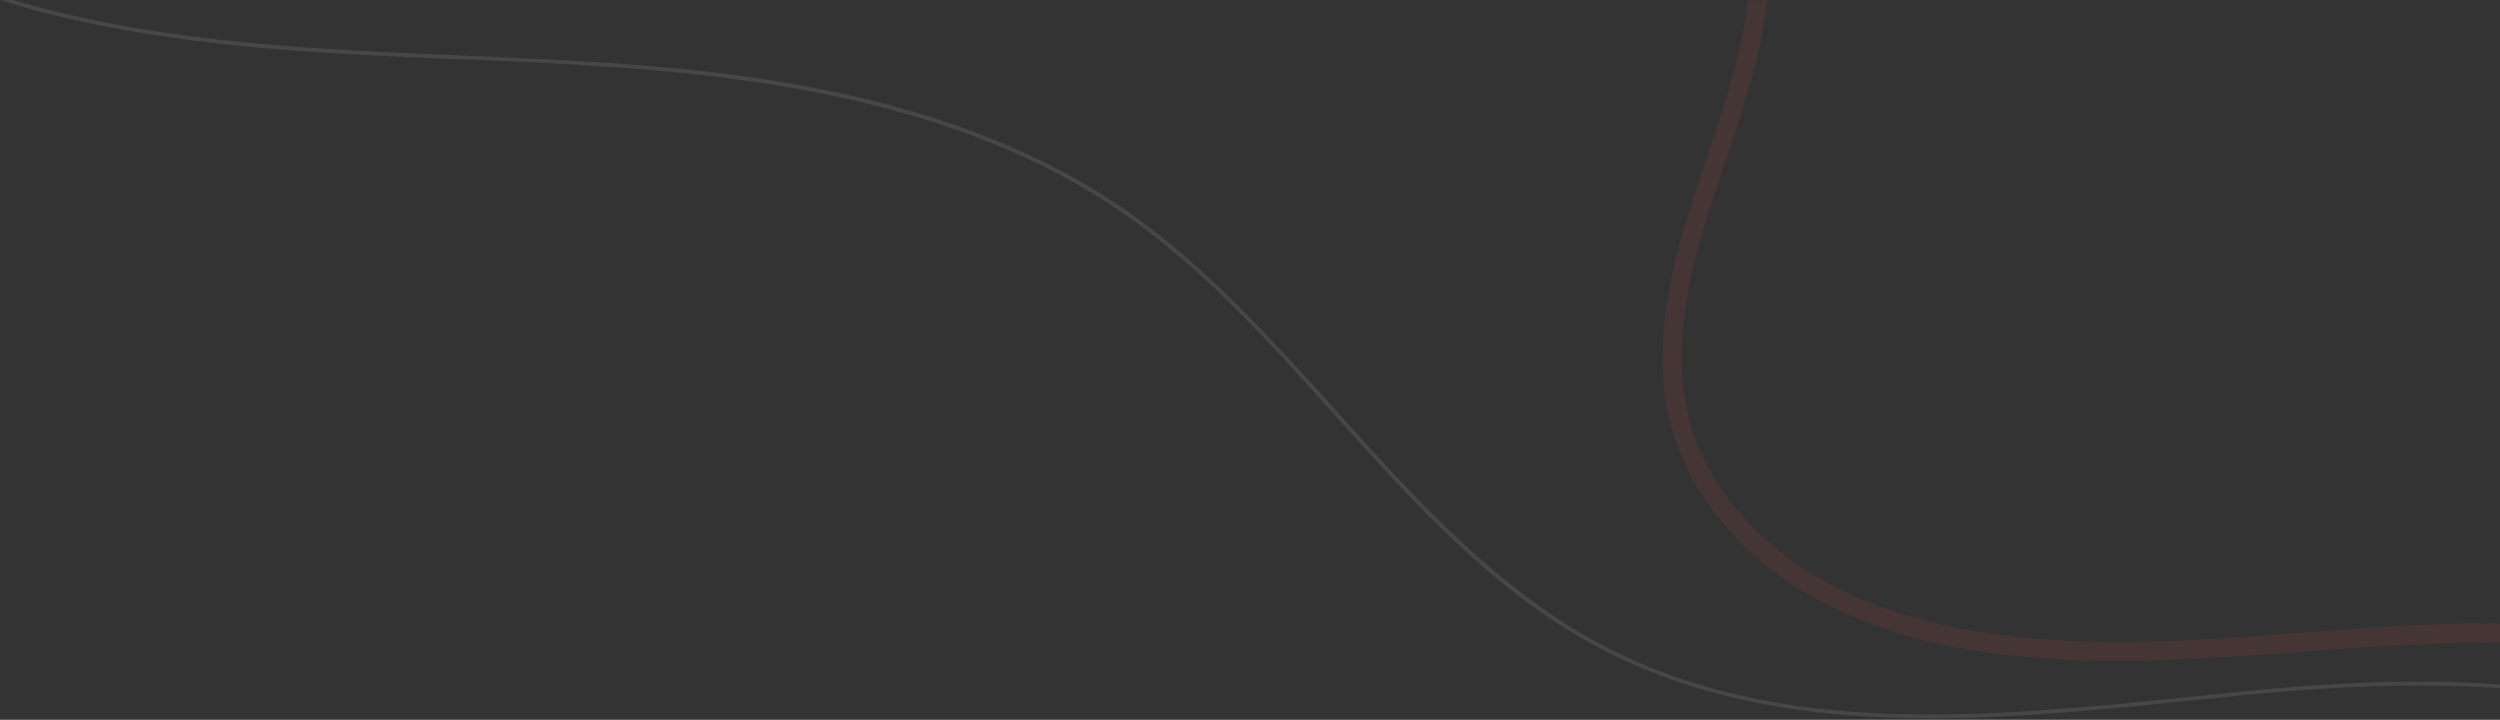<?xml version="1.0" encoding="UTF-8"?> <svg xmlns="http://www.w3.org/2000/svg" width="1035" height="298" viewBox="0 0 1035 298" fill="none"><rect x="0" y="0" width="1035" height="298" fill="#333333" stroke="none"/> <g opacity="0.1"> <path d="M814.098 260.668C780.438 254.562 747.091 241.411 723.294 215.892C712.649 204.307 704.194 190.53 699.811 175.344C695.897 161.567 695.427 147.164 696.993 132.917C700.281 103.484 711.866 75.617 720.633 47.593C725.486 32.251 729.87 16.282 731.592 0.156H723.764C723.608 2.035 723.294 3.914 722.981 5.793C718.285 35.852 706.23 64.032 697.619 92.995C689.478 120.706 683.999 150.608 692.609 178.788C702.003 209.943 726.426 234.836 754.919 249.552C787.796 266.617 825.37 272.253 862.004 273.349C902.396 274.601 942.631 270.218 982.866 267.713C999.931 266.617 1017.47 265.991 1035 266.147V258.163C961.418 257.067 887.366 273.975 814.098 260.668Z" fill="#E8524A"></path> <path d="M929.324 286.187C922.122 286.969 914.921 287.596 907.562 288.378C823.804 296.989 737.228 305.756 663.959 267.4C620.28 244.542 586.307 206.812 553.586 170.491C526.502 140.432 498.478 109.277 464.819 86.106C397.499 40.079 311.079 29.433 243.447 25.519C226.225 24.423 208.691 23.797 191.783 23.014C132.447 20.509 71.077 18.004 13.151 2.192C10.489 1.409 7.984 0.783 5.323 0H0C4.07 1.252 8.298 2.505 12.681 3.757C70.764 19.57 132.291 22.231 191.626 24.579C208.534 25.206 226.069 25.988 243.29 27.084C310.766 31.155 396.873 41.644 463.879 87.516C497.382 110.373 525.406 141.528 552.334 171.587C585.211 208.065 619.184 245.951 663.177 268.809C736.915 307.322 823.648 298.555 907.719 289.944C915.077 289.161 922.279 288.535 929.48 287.752C962.671 284.465 998.992 282.429 1035 284.934V283.369C998.992 280.707 962.514 282.899 929.324 286.187Z" fill="white"></path> </g> </svg> 